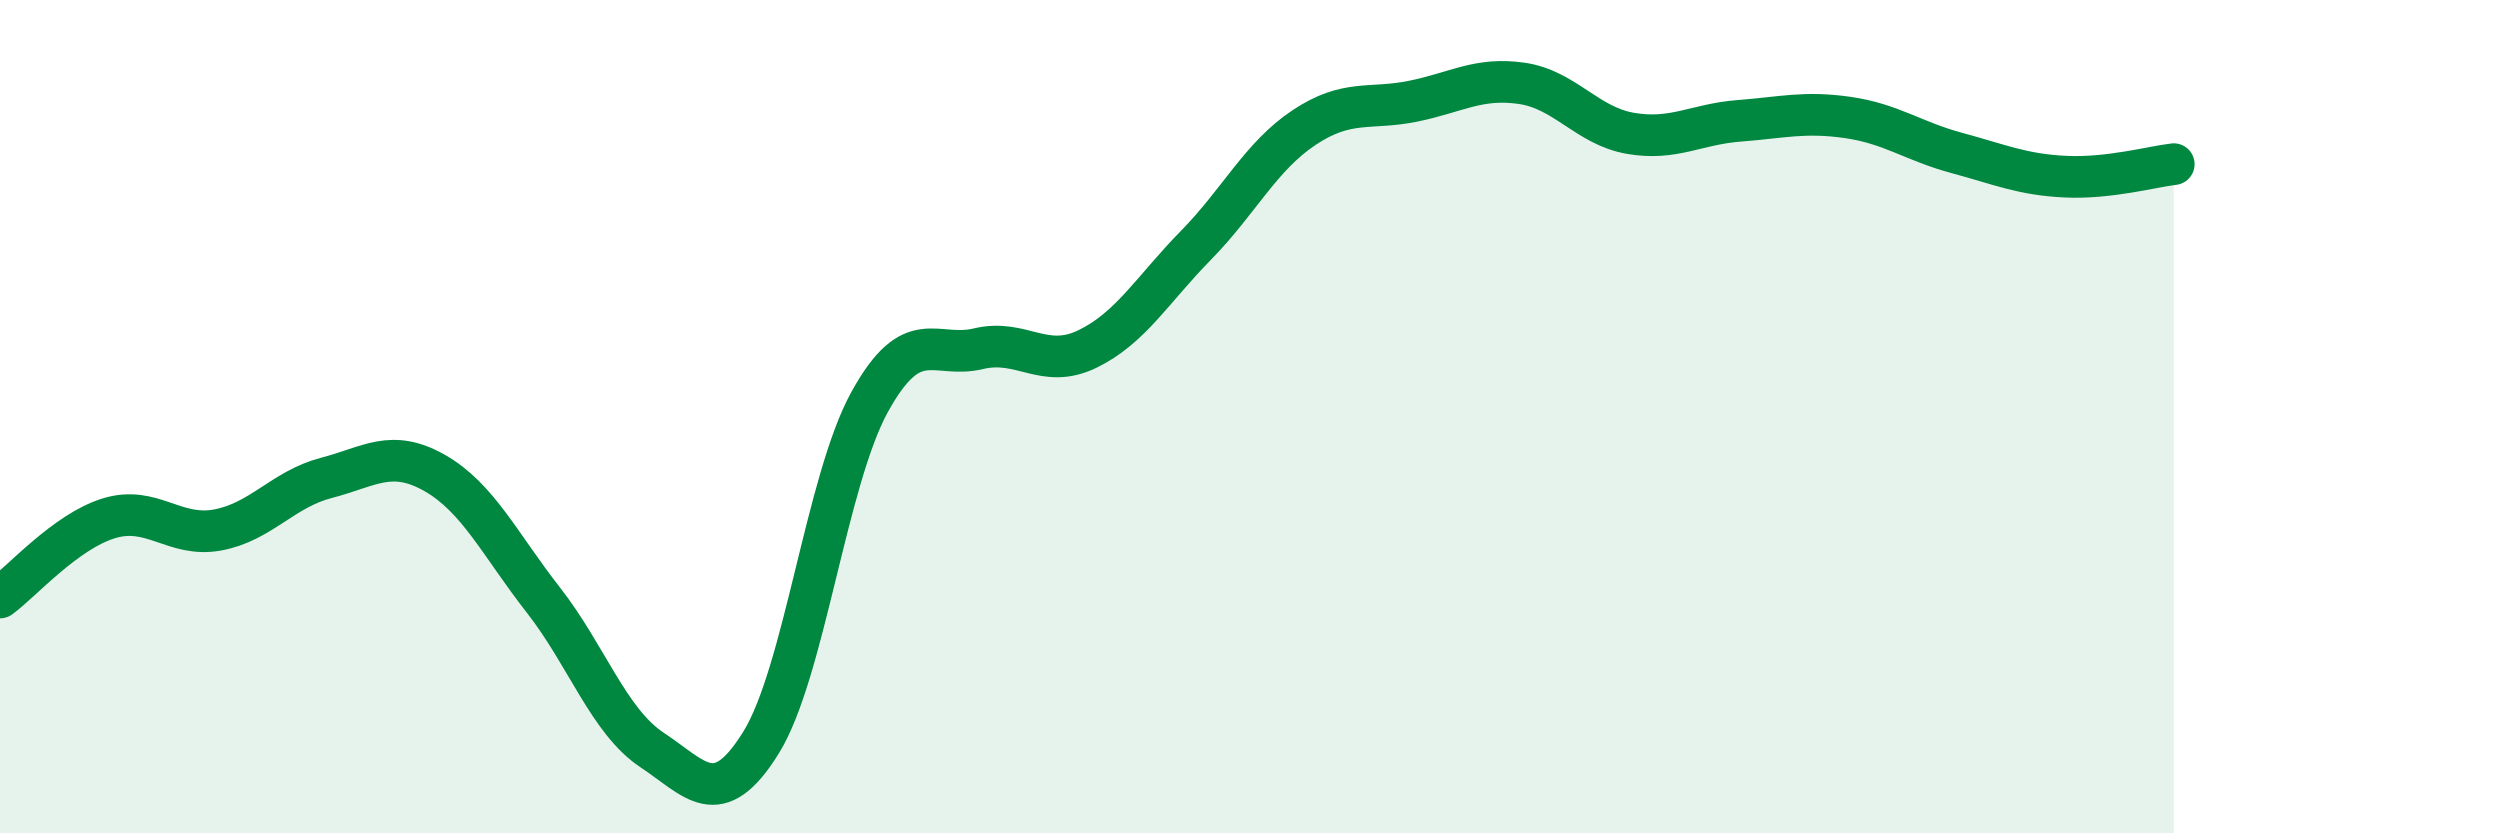 
    <svg width="60" height="20" viewBox="0 0 60 20" xmlns="http://www.w3.org/2000/svg">
      <path
        d="M 0,14.34 C 0.52,13.96 1.57,12.76 2.61,12.44 C 3.65,12.12 4.18,12.91 5.22,12.72 C 6.26,12.53 6.79,11.74 7.83,11.47 C 8.87,11.2 9.39,10.76 10.43,11.35 C 11.47,11.94 12,13.07 13.04,14.4 C 14.08,15.73 14.61,17.31 15.65,18 C 16.69,18.69 17.22,19.5 18.26,17.83 C 19.3,16.16 19.83,11.54 20.87,9.65 C 21.91,7.76 22.44,8.62 23.48,8.37 C 24.52,8.12 25.05,8.88 26.09,8.38 C 27.13,7.88 27.66,6.95 28.7,5.89 C 29.74,4.83 30.26,3.75 31.3,3.06 C 32.34,2.37 32.87,2.64 33.91,2.43 C 34.95,2.22 35.48,1.85 36.52,2 C 37.56,2.15 38.09,3.02 39.13,3.2 C 40.17,3.38 40.7,2.98 41.74,2.9 C 42.78,2.82 43.31,2.67 44.35,2.82 C 45.39,2.97 45.92,3.39 46.96,3.67 C 48,3.95 48.53,4.19 49.57,4.24 C 50.61,4.29 51.65,4 52.17,3.94L52.17 20L0 20Z"
        fill="#008740"
        opacity="0.1"
        stroke-linecap="round"
        stroke-linejoin="round"
      />
      <path
        d="M 0,14.34 C 0.52,13.96 1.57,12.76 2.61,12.44 C 3.65,12.12 4.18,12.91 5.22,12.72 C 6.26,12.53 6.79,11.74 7.83,11.47 C 8.87,11.2 9.39,10.76 10.43,11.35 C 11.47,11.94 12,13.07 13.04,14.4 C 14.08,15.73 14.61,17.31 15.65,18 C 16.69,18.69 17.22,19.5 18.26,17.83 C 19.3,16.16 19.83,11.54 20.87,9.65 C 21.91,7.76 22.44,8.62 23.48,8.37 C 24.52,8.12 25.05,8.88 26.09,8.38 C 27.13,7.88 27.66,6.95 28.7,5.89 C 29.74,4.83 30.26,3.75 31.3,3.06 C 32.34,2.37 32.87,2.64 33.91,2.43 C 34.95,2.22 35.48,1.85 36.52,2 C 37.56,2.15 38.09,3.02 39.13,3.2 C 40.17,3.38 40.7,2.98 41.74,2.9 C 42.78,2.82 43.31,2.67 44.35,2.82 C 45.39,2.97 45.92,3.39 46.96,3.67 C 48,3.95 48.53,4.19 49.57,4.24 C 50.61,4.29 51.65,4 52.17,3.94"
        stroke="#008740"
        stroke-width="1"
        fill="none"
        stroke-linecap="round"
        stroke-linejoin="round"
      />
    </svg>
  